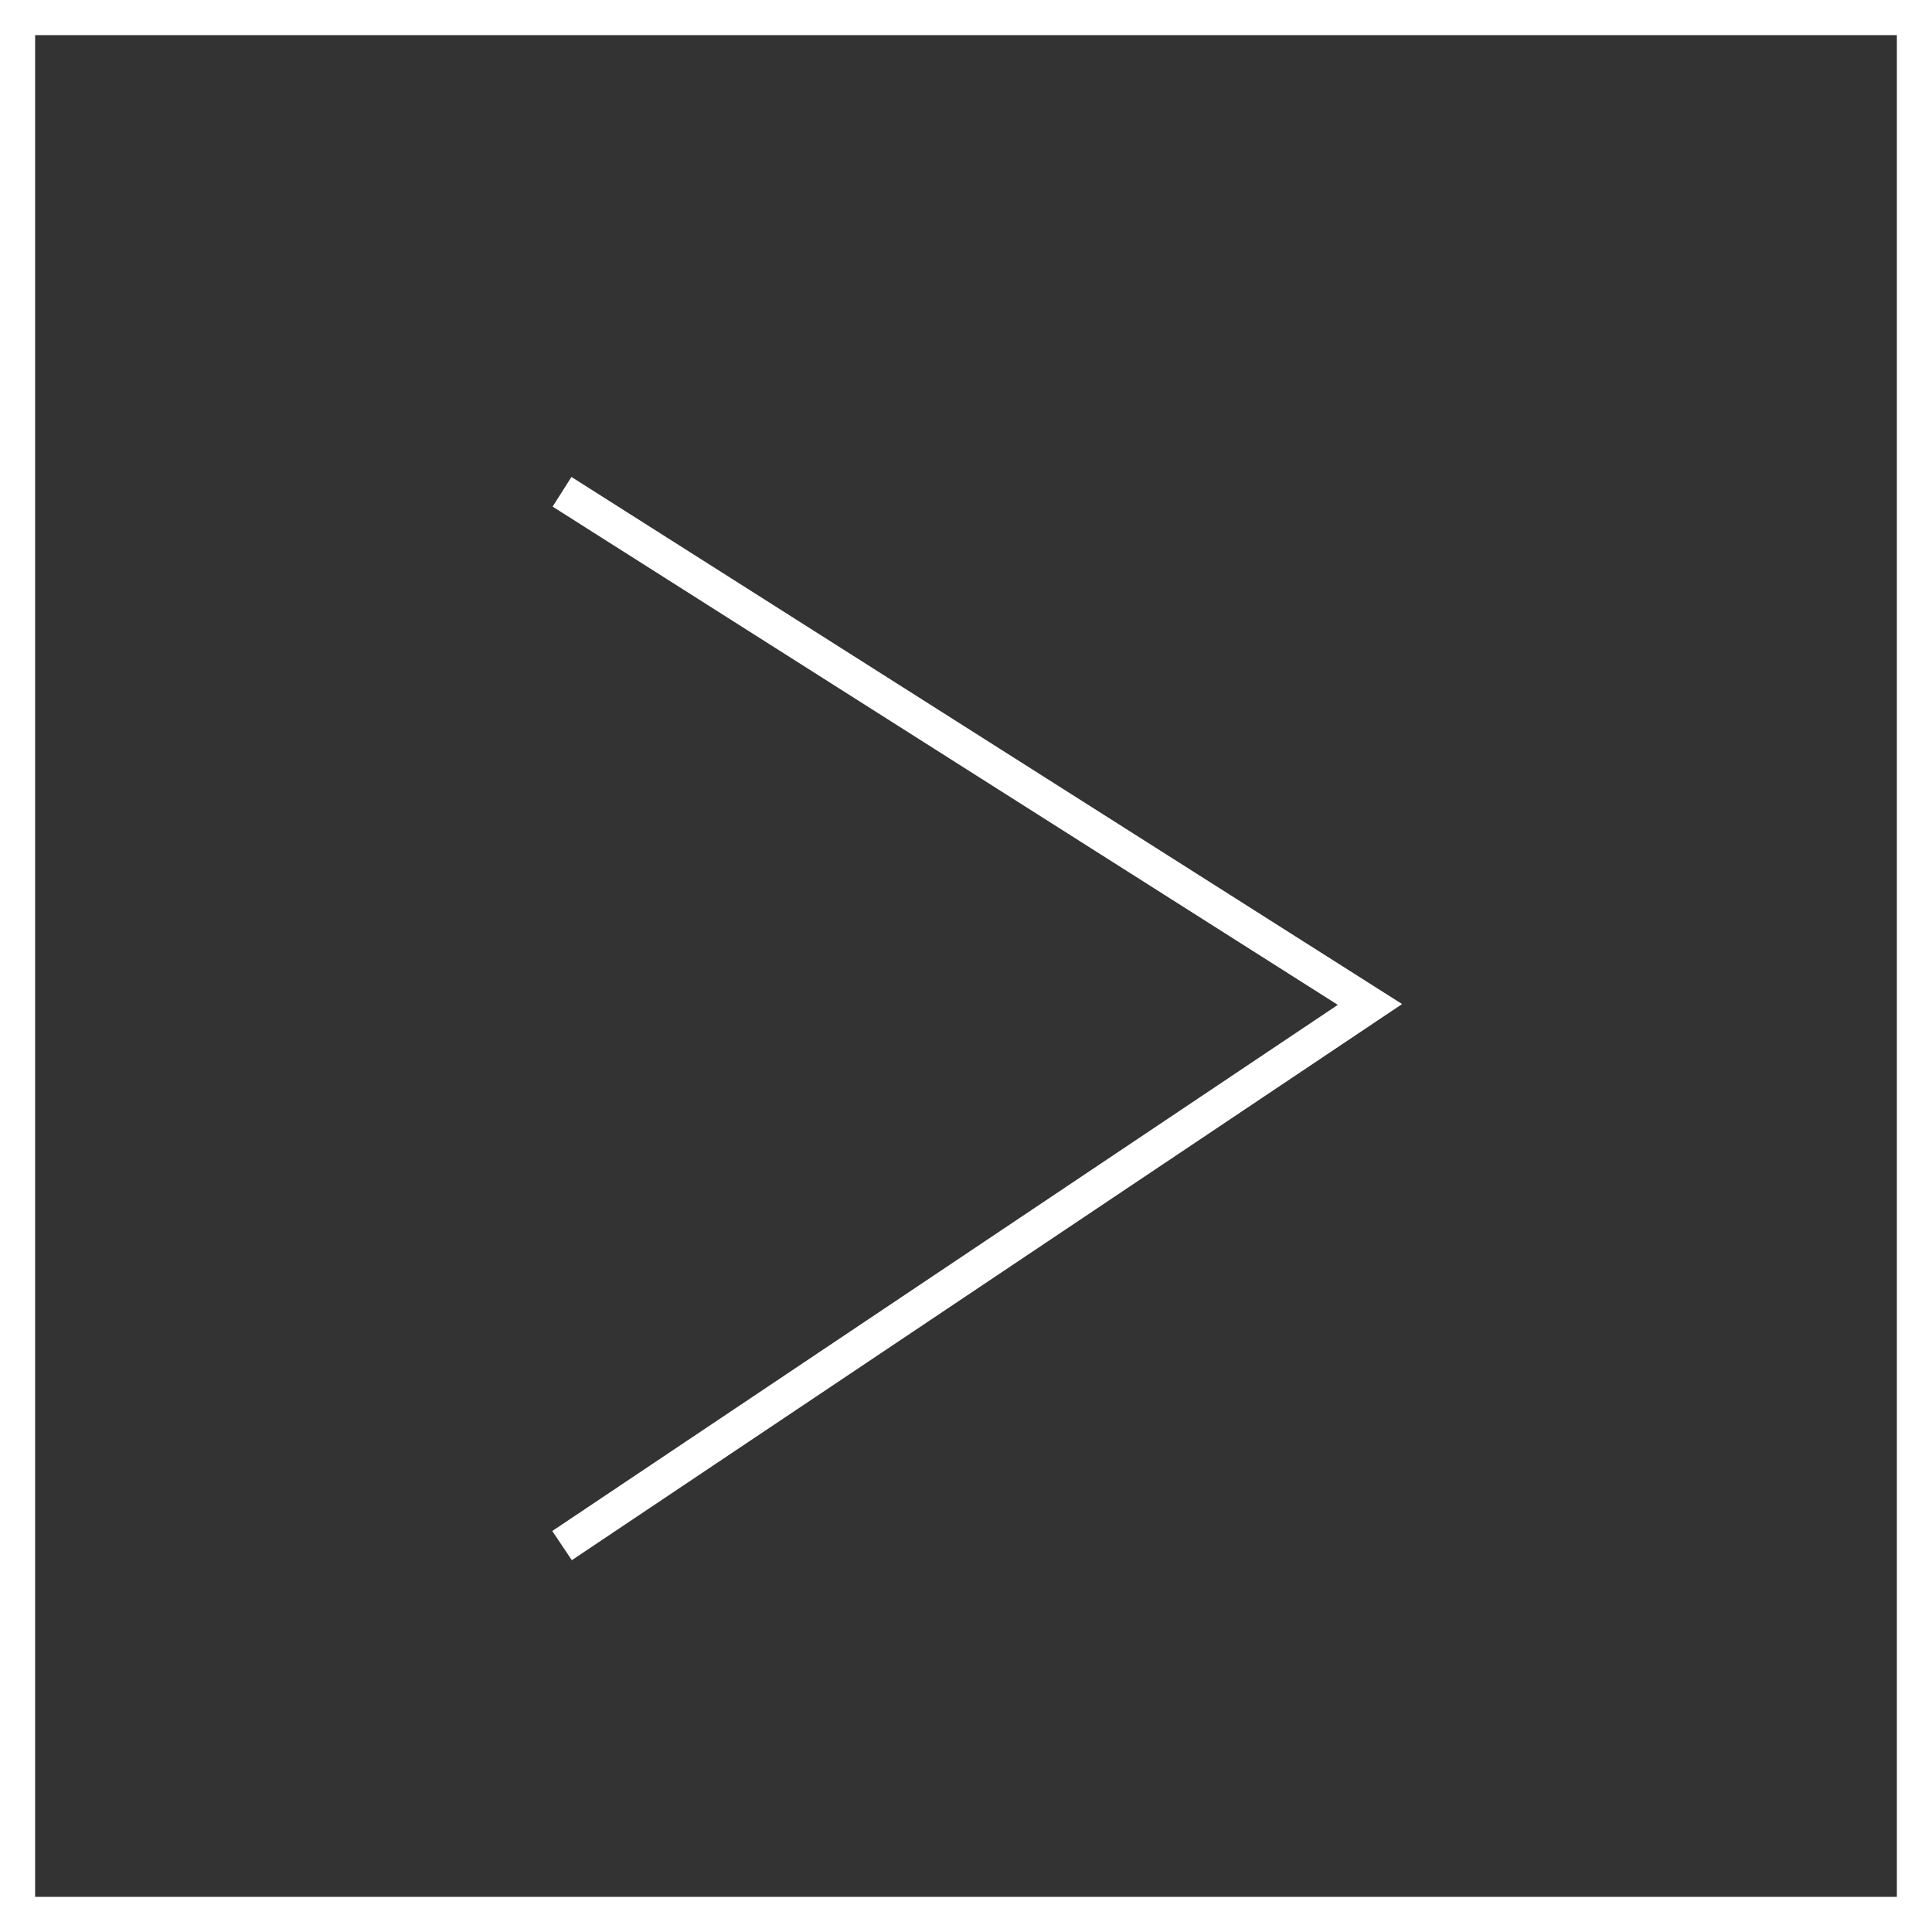 <svg width="55" height="55" viewBox="0 0 55 55" fill="none" xmlns="http://www.w3.org/2000/svg">
<rect x="0" y="0" width="55" height="55" fill="#333333" stroke="none"/>
<path d="M0.5 54.5L0.5 0.5L54.5 0.5L54.5 54.5L0.5 54.5Z" stroke="white"/>
<path d="M16 44L39 28.595L16 14" stroke="white"/>
</svg>
